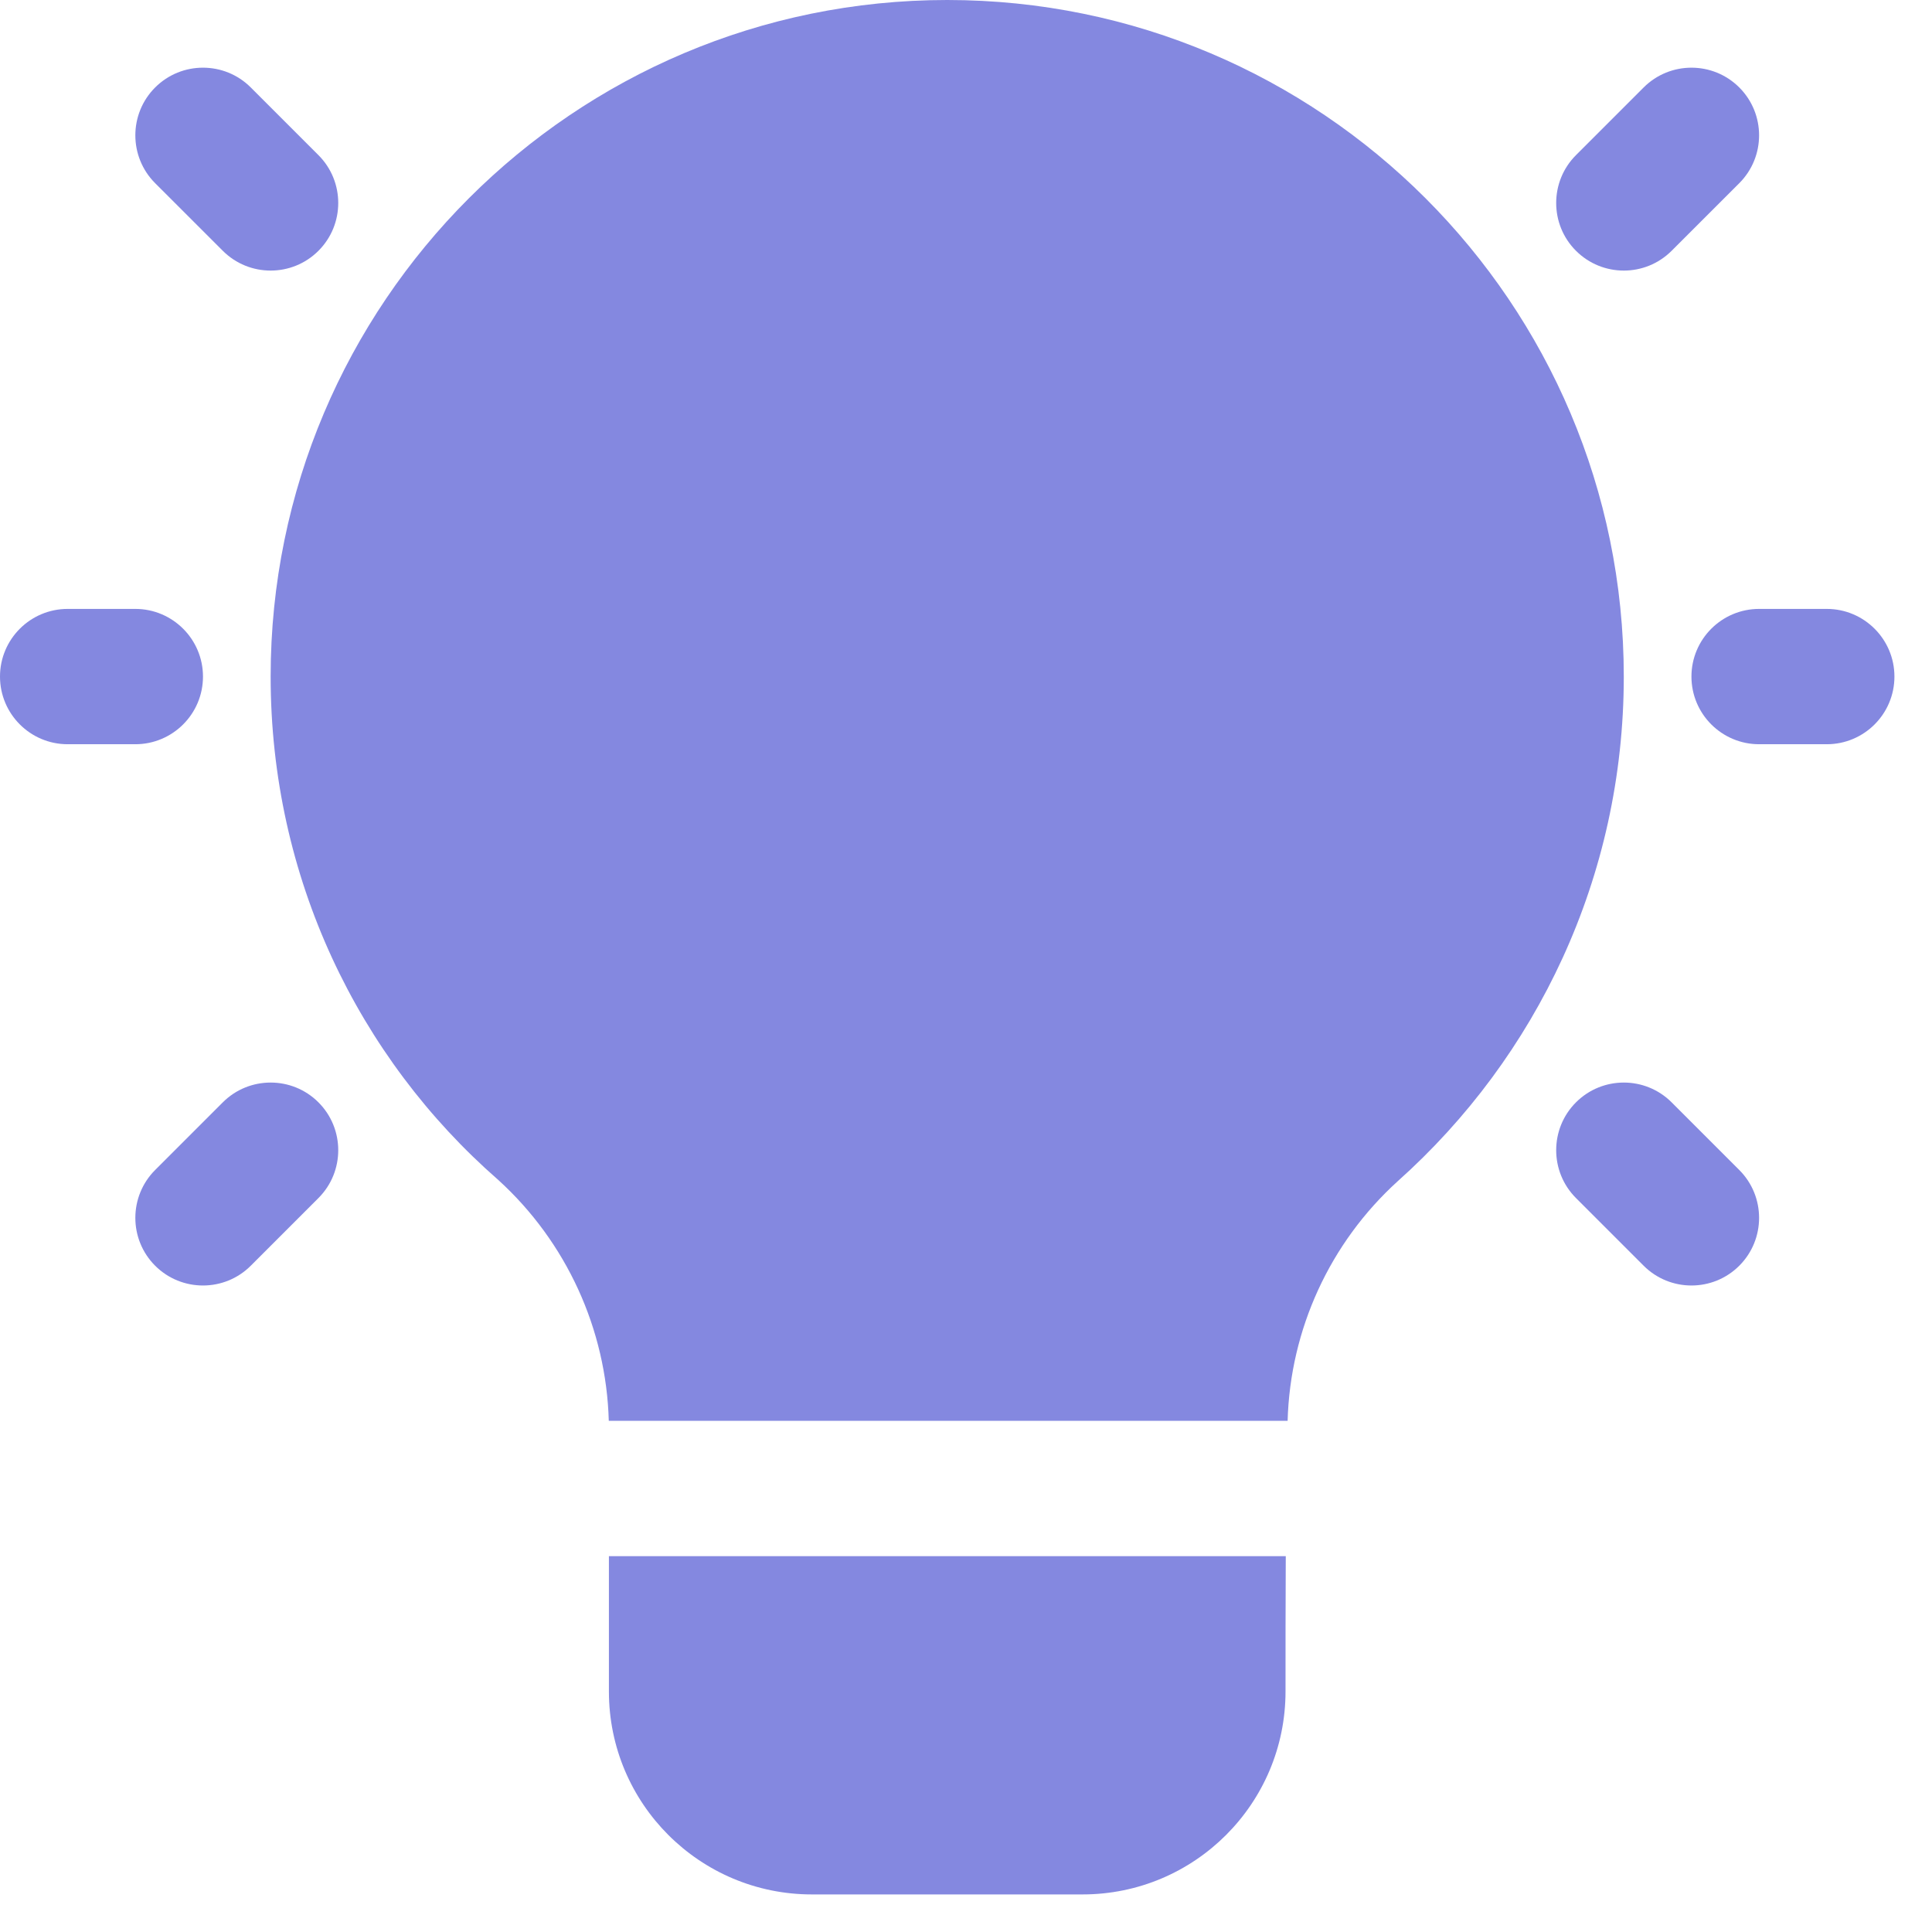 <svg width="47" height="47" viewBox="0 0 47 47" fill="none" xmlns="http://www.w3.org/2000/svg">
<path fill-rule="evenodd" clip-rule="evenodd" d="M31.279 37.857H14.813V41.148C14.813 43.876 17.024 46.086 19.751 46.086H26.335C29.062 46.086 31.273 43.876 31.273 41.148C31.273 40.156 31.273 39.019 31.279 37.857ZM14.81 34.565H31.324C31.386 32.341 32.351 30.236 34.002 28.736C37.378 25.721 39.502 21.336 39.502 16.459C39.502 7.375 32.127 0 23.043 0C13.959 0 6.584 7.375 6.584 16.459C6.584 21.34 8.712 25.728 12.124 28.707C13.78 30.215 14.748 32.331 14.81 34.565ZM6.101 30.791L7.747 29.145C8.389 28.503 8.389 27.459 7.747 26.817C7.106 26.175 6.062 26.175 5.42 26.817L3.774 28.463C3.132 29.105 3.132 30.149 3.774 30.791C4.416 31.433 5.46 31.433 6.101 30.791ZM42.312 28.463L40.666 26.817C40.024 26.175 38.981 26.175 38.339 26.817C37.697 27.459 37.697 28.503 38.339 29.145L39.985 30.791C40.627 31.433 41.67 31.433 42.312 30.791C42.954 30.149 42.954 29.105 42.312 28.463ZM1.646 18.105H3.292C4.2 18.105 4.938 17.368 4.938 16.459C4.938 15.551 4.2 14.813 3.292 14.813H1.646C0.737 14.813 0 15.551 0 16.459C0 17.368 0.737 18.105 1.646 18.105ZM44.44 14.813H42.794C41.886 14.813 41.148 15.551 41.148 16.459C41.148 17.368 41.886 18.105 42.794 18.105H44.44C45.349 18.105 46.086 17.368 46.086 16.459C46.086 15.551 45.349 14.813 44.44 14.813ZM3.774 4.456L5.42 6.101C6.062 6.743 7.106 6.743 7.747 6.101C8.389 5.46 8.389 4.416 7.747 3.774L6.101 2.128C5.46 1.486 4.416 1.486 3.774 2.128C3.132 2.77 3.132 3.814 3.774 4.456ZM39.985 2.128L38.339 3.774C37.697 4.416 37.697 5.46 38.339 6.101C38.981 6.743 40.024 6.743 40.666 6.101L42.312 4.456C42.954 3.814 42.954 2.77 42.312 2.128C41.67 1.486 40.627 1.486 39.985 2.128Z" fill="#8488E0"/>
</svg>
